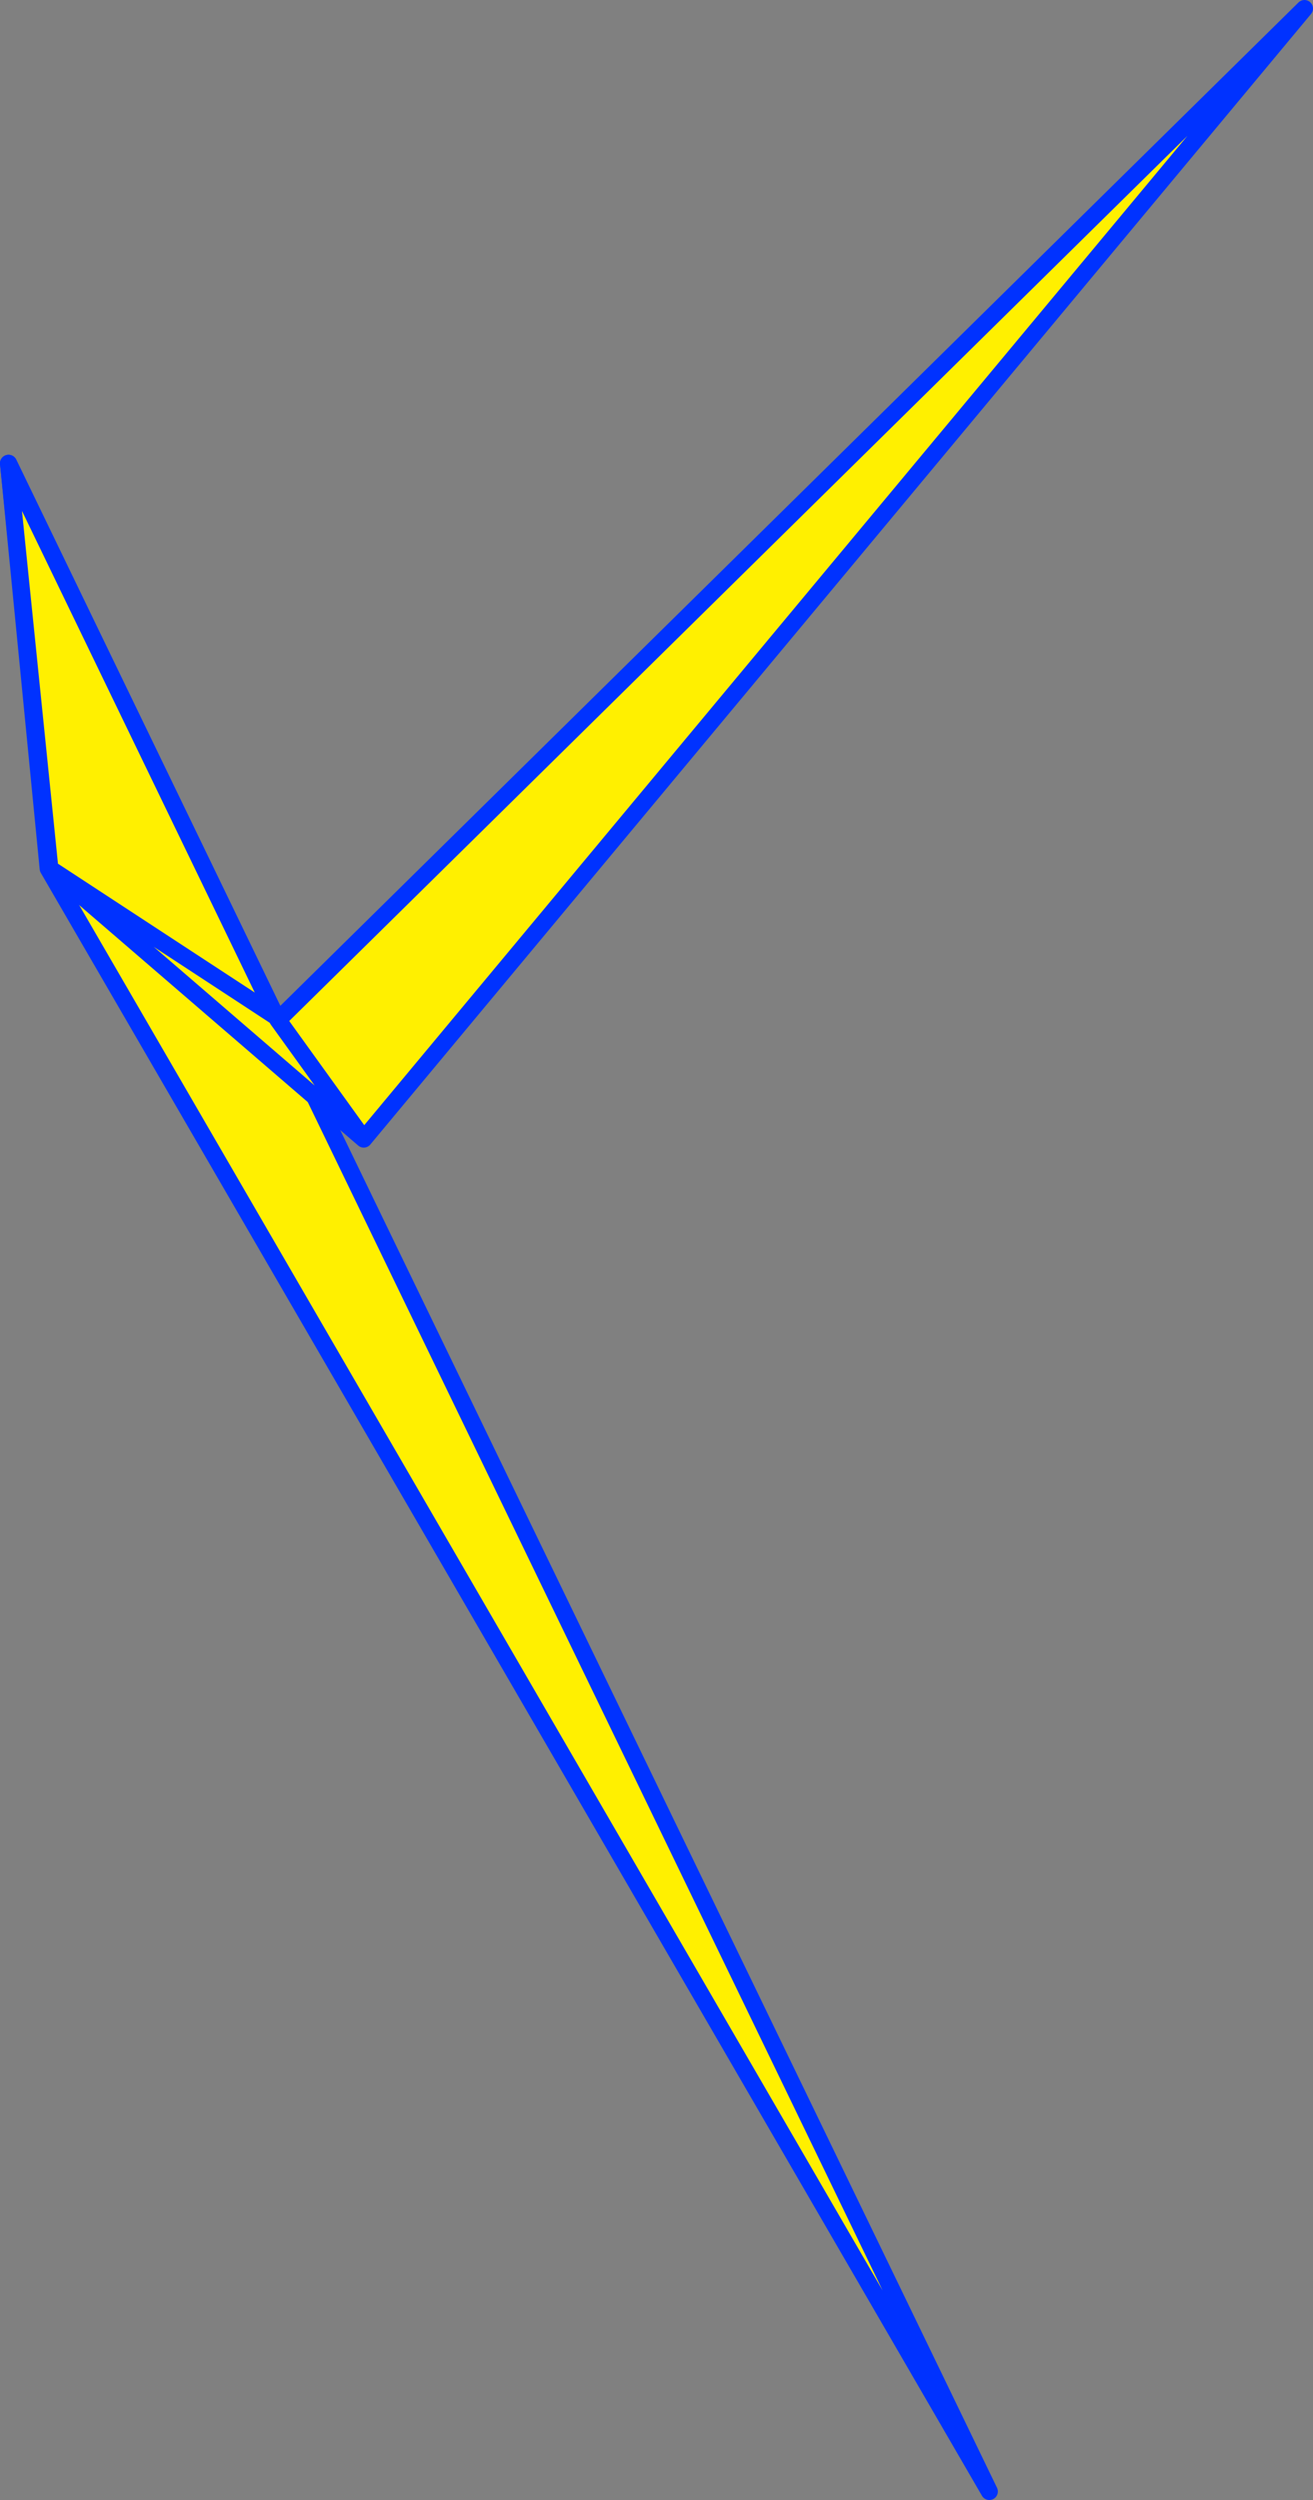 <?xml version="1.0" encoding="UTF-8" standalone="no"?>
<svg xmlns:xlink="http://www.w3.org/1999/xlink" height="293.0px" width="153.95px" xmlns="http://www.w3.org/2000/svg">
  <rect width="100%" height="100%" fill="#808080" stroke="none"/>
  <g transform="matrix(1.0, 0.0, 0.0, 1.0, -303.95, -93.1)">
    <path d="M419.95 385.1 L309.6 194.9 304.95 147.4 336.3 212.25 419.95 385.1 M336.3 212.25 L309.6 194.9 336.3 212.25" fill="#fff000" fill-rule="evenodd" stroke="none"/>
    <path d="M419.95 385.1 L309.6 194.9 304.95 147.4 336.3 212.25 419.95 385.1 M309.6 194.9 L336.3 212.25" fill="none" stroke="#0032ff" stroke-linecap="round" stroke-linejoin="round" stroke-width="2.0"/>
    <path d="M336.3 212.25 L336.55 212.65 456.9 94.1 346.6 226.6 309.8 194.9 336.3 212.25 M336.55 212.65 L346.6 226.6 336.55 212.65" fill="#fff000" fill-rule="evenodd" stroke="none"/>
    <path d="M336.55 212.65 L336.3 212.2 336.3 212.25 336.55 212.65 456.9 94.1 346.6 226.6 309.8 194.9 304.95 147.4 336.3 212.2 M346.6 226.6 L336.55 212.65 M336.3 212.25 L309.8 194.9" fill="none" stroke="#0032ff" stroke-linecap="round" stroke-linejoin="round" stroke-width="2.0"/>
  </g>
</svg>
